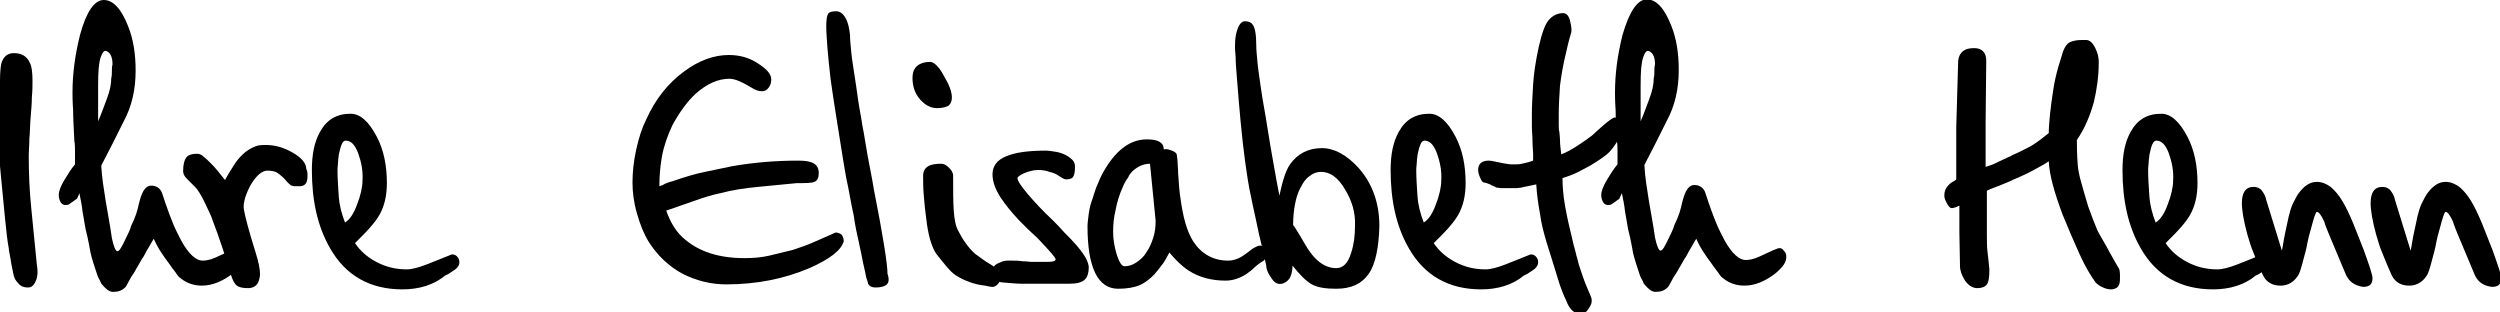 <svg xmlns="http://www.w3.org/2000/svg" xmlns:xlink="http://www.w3.org/1999/xlink" id="Ebene_1" x="0px" y="0px" width="400px" height="50px" viewBox="0 0 400 50" style="enable-background:new 0 0 400 50;" xml:space="preserve"> <g> <path d="M5.7,45C5.4,45.7,5,46,4.5,46c-0.7,0-1.2-0.2-1.6-0.7c-0.4-0.4-0.6-0.8-0.7-1.2c-0.2-1-0.4-1.8-0.5-2.6 c-0.1-0.7-0.3-1.4-0.3-1.8c-0.2-1-0.4-2.7-0.6-4.8c-0.2-2.2-0.5-5-0.8-8.3V13c0-1.4,0.1-2.3,0.2-2.8c0.3-1.1,1-1.7,2-1.7 c1.3,0,2.1,0.5,2.6,1.6c0.3,0.6,0.4,1.6,0.4,2.9c0,0.7,0,1.5-0.1,2.5c0,1-0.1,2.1-0.2,3.3c-0.1,1.2-0.1,2.4-0.2,3.4 c0,1-0.1,1.9-0.1,2.7c0,2.7,0.1,5.5,0.4,8.4c0.3,2.9,0.6,6,0.9,9.1C6.1,43.5,6,44.4,5.7,45z"></path> <path d="M37.2,43.8c-1.6,1.2-3.2,1.9-4.9,1.9c-1.3,0-2.4-0.4-3.3-1.1c-0.3-0.2-0.6-0.5-0.9-1c-0.3-0.4-0.7-0.9-1.1-1.5 c-0.4-0.5-0.8-1.1-1.2-1.7c-0.4-0.6-0.8-1.3-1.2-2.2c-0.2,0.3-0.4,0.7-0.7,1.2c-0.3,0.5-0.6,1-0.9,1.6c-0.5,0.7-0.8,1.4-1.2,2 c-0.3,0.6-0.6,1-0.8,1.3c-0.6,1.1-0.9,1.7-1,1.7c-0.5,0.5-1.1,0.7-1.9,0.7c-0.6,0-1.1-0.4-1.7-1.1c-0.2-0.2-0.3-0.4-0.4-0.7 c-0.1-0.2-0.3-0.5-0.4-0.8c-0.5-1.5-0.9-2.7-1.1-3.6c-0.1-0.5-0.2-1-0.3-1.6c-0.1-0.6-0.3-1.4-0.5-2.2c-0.2-1-0.3-1.9-0.5-2.9 c-0.1-1-0.3-1.9-0.5-2.9c-0.2,0.6-0.4,0.9-0.4,0.9c0,0-0.1,0.1-0.3,0.2c-0.1,0.1-0.4,0.3-0.7,0.5c-0.2,0.2-0.4,0.3-0.8,0.3 c-0.3,0-0.5-0.1-0.7-0.3c-0.3-0.4-0.4-0.9-0.4-1.3c0-0.6,0.3-1.4,0.9-2.4c0.6-1,1.1-1.8,1.7-2.5c0-0.8,0-1.5,0-2.1 c0-0.6,0-1.1-0.1-1.6c-0.1-2-0.2-3.7-0.2-5c-0.1-1.3-0.1-2.3-0.1-2.8c0-3,0.4-6,1.2-9.2C13.8,1.9,15.1,0,16.6,0 c1.5,0,2.8,1.4,3.9,4.2c0.8,2,1.2,4.3,1.2,7.1c0,3-0.6,5.7-1.9,8.1c-0.6,1.2-1.2,2.4-1.8,3.6c-0.6,1.2-1.2,2.3-1.8,3.5 c0.1,1.9,0.4,3.7,0.7,5.6c0.3,1.9,0.7,3.8,1,6c0.3,1.4,0.6,2.1,0.9,2.1c0.3,0,0.7-0.7,1.4-2.2c0.3-0.6,0.6-1.2,0.8-1.9 c0.3-0.6,0.6-1.3,0.8-1.9c0.2-0.6,0.3-1.1,0.4-1.5c0.1-0.4,0.2-0.8,0.3-1.1c0.4-1.2,0.9-1.9,1.7-1.9c0.8,0,1.4,0.4,1.7,1.1 c0.1,0.3,0.2,0.6,0.3,0.9c0.1,0.3,0.2,0.6,0.3,0.9c0.4,1.2,0.8,2.2,1.2,3.2c0.4,1,0.9,1.9,1.3,2.7c1.2,2.2,2.4,3.2,3.4,3.2 c0.5,0,1.2-0.1,2.1-0.5c1.9-0.9,3-1.4,3.3-1.4c0.2,0,0.5,0.1,0.7,0.4c0.2,0.3,0.4,0.6,0.4,0.8C39.1,41.9,38.4,42.7,37.2,43.8z M17.9,11.4c0-0.4,0-0.7,0.1-1.1c0-1.1-0.3-1.8-0.9-2.1c-0.4-0.2-0.7,0.1-1,1c-0.3,0.9-0.4,2.3-0.4,4.5V15v4.4 c0.5-1.1,0.9-2.3,1.4-3.6c0.5-1.3,0.7-2.4,0.7-3.3C17.9,12.1,17.9,11.8,17.9,11.4z"></path> <path d="M49.2,28.2c0,1.1-0.4,1.6-1.3,1.6c-0.7,0-1.1,0-1.2-0.1c-0.2,0-0.6-0.4-1.2-1.1c-0.5-0.5-0.9-0.8-1.2-1 c-0.4-0.2-0.9-0.3-1.5-0.3c-0.9,0-1.8,0.8-2.7,2.3c-0.8,1.5-1.2,2.8-1.1,3.8c0.2,1.2,0.8,3.5,1.9,7c0.5,1.6,0.7,2.7,0.7,3.4 c0,0.5-0.1,0.9-0.3,1.4c-0.3,0.6-0.9,0.9-1.6,0.9c-0.8,0-1.4-0.1-1.8-0.4c-0.4-0.3-0.7-0.9-1-1.9c-0.4-1.4-0.9-2.9-1.4-4.4 c-0.5-1.5-1-2.9-1.5-4.2c-0.2-0.7-0.7-1.6-1.2-2.7c-0.6-1.3-1.2-2.2-1.6-2.6c-0.4-0.4-0.9-0.9-1.3-1.3c-0.4-0.4-0.6-0.8-0.6-1.2 c0-1.1,0.2-1.8,0.5-2.2c0.3-0.4,0.9-0.6,1.7-0.6c0.3,0,0.7,0.1,1,0.4c0.4,0.3,0.7,0.6,1.1,1c0.4,0.4,0.8,0.8,1.2,1.3 c0.4,0.5,0.8,1,1.2,1.5c0.6-1.1,1.2-2,1.7-2.8c0.5-0.7,1.1-1.3,1.6-1.7c0.5-0.4,1.1-0.7,1.6-0.9c0.5-0.2,1.1-0.2,1.7-0.2 c1.4,0,2.8,0.4,4.2,1.2c1.4,0.8,2.2,1.7,2.2,2.6C49.2,27.4,49.2,27.7,49.2,28.2z"></path> <path d="M64.4,46.3c-5.2,0-9.1-2.2-11.6-6.6c-2-3.5-2.9-7.6-2.9-12.5c0-2.5,0.4-4.5,1.3-6.1c1.1-2,2.7-2.9,4.9-2.9 c1.5,0,2.9,1.2,4.2,3.7c1.1,2.1,1.6,4.6,1.6,7.4c0,2-0.4,3.7-1.2,5.1c-0.3,0.5-0.7,1.1-1.4,1.9c-0.6,0.7-1.5,1.6-2.5,2.6 c0.8,1.2,1.9,2.2,3.4,3s3.1,1.2,4.9,1.2c0.8,0,1.9-0.3,3.2-0.8c1.3-0.5,2.7-1.1,4-1.6c0.3,0,0.6,0.1,0.8,0.3c0.3,0.3,0.4,0.6,0.4,1 c0,0.5-0.4,1-1.1,1.4c-0.2,0.1-0.4,0.3-0.6,0.4c-0.2,0.1-0.4,0.2-0.6,0.3C69.4,45.6,67,46.3,64.4,46.3z M57.3,24.5 c-0.5-1.3-1.1-2-2-2c-0.5,0-0.8,0.8-1.1,2.3c0,0.3-0.1,0.6-0.1,1c0,0.4-0.1,0.9-0.1,1.4c0,1.3,0.1,2.7,0.2,4.2 c0.1,1.5,0.5,2.9,1,4.2c0.7-0.4,1.4-1.4,1.9-2.8c0.6-1.5,0.9-2.9,0.9-3.9C58.1,27.3,57.8,25.9,57.3,24.5z"></path> <path d="M129.5,42.9c-4,1.7-8.4,2.6-13.3,2.6c-2.5,0-4.8-0.6-7-1.7c-2.2-1.2-4-2.9-5.4-5.1c-0.8-1.3-1.4-2.8-1.9-4.6 c-0.5-1.7-0.7-3.4-0.7-4.9c0-1.7,0.2-3.5,0.6-5.3c0.4-1.8,0.9-3.4,1.6-4.8c1.5-3.3,3.5-5.8,6.1-7.7c2.3-1.7,4.7-2.6,7.1-2.6 c1.7,0,3.2,0.4,4.6,1.3c1.4,0.9,2.2,1.7,2.2,2.6c0,0.5-0.1,0.9-0.4,1.3c-0.3,0.4-0.6,0.6-1.1,0.6c-0.5,0-1.1-0.2-1.7-0.6 c-1.5-0.9-2.6-1.4-3.5-1.4c-1.8,0-3.6,0.8-5.4,2.4c-1.4,1.3-2.6,3-3.7,5c-0.8,1.7-1.4,3.4-1.7,5.1c-0.3,1.7-0.4,3.3-0.4,4.7 c0.3-0.1,0.6-0.2,0.9-0.4c0.3-0.1,0.7-0.3,1.2-0.4c2-0.7,3.7-1.2,5.2-1.5c1.5-0.3,2.9-0.6,4.3-0.9c3.4-0.6,7-0.9,10.6-0.9 c1,0,1.9,0.1,2.4,0.4c0.6,0.3,0.9,0.8,0.9,1.6c0,0.7-0.2,1.2-0.7,1.4c-0.5,0.2-1.4,0.2-2.8,0.2c-2,0.2-4.1,0.4-6.2,0.6 c-2.1,0.2-4.2,0.5-6,1c-1.5,0.3-3,0.8-4.4,1.3c-1.4,0.5-2.9,1-4.3,1.5c0.7,2,1.7,3.6,3.1,4.7c2.3,1.9,5.4,2.9,9.4,2.9 c1.4,0,2.7-0.1,4-0.4c1.3-0.3,2.5-0.6,3.7-0.9c1.2-0.4,2.4-0.8,3.5-1.3c1.1-0.5,2.3-1,3.4-1.5c0.3,0,0.6,0.1,0.9,0.3 c0.2,0.2,0.4,0.6,0.4,1.1C134.6,40,132.9,41.4,129.5,42.9z"></path> <path d="M141.9,45.5c-0.3,0.3-0.9,0.5-1.8,0.5c-0.6,0-1-0.2-1.2-0.6c0-0.1-0.1-0.4-0.3-1c-0.1-0.6-0.3-1.4-0.5-2.3 c-0.2-1-0.4-2.1-0.7-3.4c-0.3-1.3-0.6-2.7-0.8-4.2c-0.5-2.2-0.8-4.3-1.2-6c-0.3-1.8-0.6-3.4-0.8-4.8c-0.4-2.4-0.7-4.5-1-6.3 c-0.3-1.8-0.5-3.4-0.7-4.7c-0.2-1.9-0.4-3.5-0.5-4.9c-0.1-1.4-0.2-2.6-0.2-3.6c0-1,0.1-1.7,0.3-2c0.2-0.3,0.7-0.4,1.3-0.4 c0.6,0,1.1,0.4,1.5,1.1c0.4,0.7,0.6,1.7,0.7,2.7c0,0.7,0.1,1.7,0.2,2.7c0.1,1.1,0.3,2.3,0.5,3.6c0.2,1.3,0.4,2.6,0.6,4.1 c0.2,1.4,0.5,2.8,0.7,4.2c0.3,1.4,0.5,3,0.8,4.6c0.3,1.7,0.7,3.5,1,5.4c1.5,7.6,2.2,12.1,2.2,13.6 C142.3,44.7,142.2,45.2,141.9,45.5z"></path> <path d="M151.6,17c-0.5,0.2-1,0.3-1.7,0.3c-1,0-1.9-0.5-2.7-1.4c-0.8-0.9-1.2-2.1-1.2-3.4c0-1,0.3-1.6,0.8-2c0.5-0.4,1.2-0.6,2-0.6 c0.6,0,1.4,0.7,2.2,2.2c0.9,1.5,1.3,2.6,1.3,3.5C152.3,16.3,152,16.8,151.6,17z M158.8,45.9c-0.3,0-0.7-0.1-1.2-0.2 c-1.8-0.2-3.3-0.8-4.6-1.6c-0.5-0.3-1-0.8-1.5-1.4c-0.5-0.6-1.1-1.3-1.7-2.1c-0.7-1-1.3-2.9-1.6-5.6c-0.2-1.4-0.3-2.6-0.4-3.8 c-0.1-1.1-0.1-2.2-0.1-3.1c0-0.7,0.3-1.2,0.8-1.5c0.5-0.3,1.2-0.4,2.1-0.4c0.4,0,0.8,0.2,1.2,0.6c0.4,0.4,0.7,0.8,0.7,1.3 c0,2.4,0,4.2,0.1,5.6c0.1,1.4,0.3,2.4,0.6,3c0.8,1.6,1.7,2.9,2.8,3.9c0.3,0.2,0.7,0.5,1.1,0.8c0.4,0.3,1,0.7,1.7,1.1 c0.5,0.4,0.9,0.7,1.2,1c0.2,0.3,0.3,0.7,0.2,1C159.8,45.5,159.3,45.9,158.8,45.9z"></path> <path d="M173.6,44.7c-0.5,0.5-1.3,0.7-2.6,0.7c-0.9,0-1.8,0-2.7,0c-0.9,0-1.8,0-2.8,0c-0.6,0-1.3,0-2,0c-0.7,0-1.7-0.1-3-0.2 c-1.2-0.1-1.8-0.6-1.8-1.6c0-0.7,0.4-1.3,1.3-1.6c0.4-0.2,0.8-0.3,1.2-0.3c0.2,0,0.5,0,0.9,0c0.4,0,0.9,0,1.5,0.1 c0.6,0,1.1,0.1,1.6,0.1c0.5,0,0.8,0,1.1,0h1.2c0.9,0,1.4-0.1,1.4-0.4c0-0.3-1-1.4-2.9-3.4c-0.5-0.5-1-0.9-1.5-1.4 c-0.5-0.5-1-1-1.5-1.5c-1.2-1.3-2.2-2.5-2.9-3.6c-0.9-1.4-1.3-2.6-1.3-3.7c0-1.3,0.7-2.3,2.2-2.9c1.4-0.6,3.5-0.9,6.3-0.9 c0.5,0,1.1,0.1,1.7,0.2c0.6,0.1,1.1,0.3,1.5,0.5c0.4,0.2,0.8,0.5,1.1,0.8c0.3,0.3,0.4,0.7,0.4,1.1c0,0.7-0.1,1.3-0.3,1.6 c-0.2,0.3-0.6,0.4-1.2,0.4c-0.1,0-0.3-0.1-0.5-0.2c-0.2-0.1-0.5-0.3-0.8-0.5c-0.3-0.2-0.8-0.4-1.3-0.5c-0.5-0.2-1.1-0.3-1.8-0.3 c-0.7,0-1.5,0.2-2.2,0.5c-0.7,0.3-1.1,0.6-1.1,0.8c0,0.4,0.5,1.2,1.6,2.5c1.1,1.3,2.4,2.7,4,4.2c0.7,0.7,1.3,1.3,1.9,2 c0.6,0.6,1.3,1.3,1.9,2c1.3,1.5,2,2.7,2,3.6C174.2,43.6,174,44.3,173.6,44.7z"></path> <path d="M200.5,43c-0.4,0.4-0.8,0.6-1,0.8c-1.1,0.7-2.2,1.1-3.4,1.1c-2.2,0-4.2-0.5-5.9-1.6c-1.1-0.7-2.1-1.7-3.1-2.9 c-0.3,0.6-0.6,1.1-0.9,1.6c-0.5,0.7-1,1.3-1.5,1.9c-0.7,0.7-1.4,1.3-2.3,1.7c-0.9,0.4-2.1,0.6-3.5,0.6c-3.2,0-4.9-3.3-4.9-10 c0-0.5,0.1-1.2,0.2-2c0.1-0.8,0.3-1.6,0.6-2.4c0.3-0.9,0.5-1.7,0.9-2.5c0.3-0.8,0.7-1.6,1.2-2.4c1.9-3.1,4.1-4.6,6.6-4.6 c1.8,0,2.7,0.5,2.7,1.6c0.4-0.1,0.8,0,1.3,0.2c0.5,0.2,0.8,0.4,0.8,0.8c0,0.2,0.1,0.5,0.1,0.9c0,0.5,0.1,1.1,0.1,1.9 c0.1,1.6,0.2,3,0.4,4.2c0.4,2.9,1,5.1,2,6.7c1.3,2,3.2,3.1,5.6,3.1c0.7,0,1.4-0.2,2.1-0.6c0.8-0.5,1.4-1,1.8-1.3 c0.5-0.3,0.9-0.5,1.2-0.5c0.3,0,0.4,0.1,0.6,0.2c0.3,0.3,0.5,0.7,0.5,1.1c0,0.4-0.2,0.8-0.5,1.1C201.5,42.1,200.9,42.6,200.5,43z M184,26.2c-1,0-1.9,0.4-2.7,1.1c-0.3,0.3-0.6,0.6-0.8,1.1c-0.3,0.4-0.6,0.9-0.8,1.4c-0.6,1.3-1,2.6-1.2,3.8 c-0.3,1.2-0.4,2.3-0.4,3.5c0,1.2,0.2,2.4,0.6,3.7c0.4,1.2,0.8,1.8,1.2,1.8c0.7,0,1.3-0.2,1.9-0.6c0.6-0.4,1.2-0.9,1.6-1.6 c0.5-0.7,0.8-1.4,1.1-2.3c0.3-0.9,0.4-1.8,0.4-2.8L184,26.2z"></path> <path d="M219,43.8c-1.1,1.6-2.8,2.4-5.2,2.4c-1.7,0-3-0.2-3.9-0.7c-0.9-0.5-1.9-1.5-3.1-3c0,0.6-0.1,1.2-0.3,1.7 c-0.2,0.5-0.6,0.9-1.1,1.1c-0.7,0.3-1.4,0.1-1.9-0.7c-0.6-0.8-0.9-1.5-0.9-2.1c-0.2-0.9-0.4-1.9-0.7-3.1c-0.3-1.2-0.6-2.5-0.9-4 c-0.4-1.9-0.8-3.6-1.1-5.2c-0.3-1.6-0.5-3.1-0.7-4.5c-0.5-3.7-0.9-8.1-1.3-13.3c-0.1-1.3-0.2-2.4-0.2-3.3c-0.1-0.9-0.1-1.5-0.1-1.8 c0-1.3,0.2-2.2,0.5-2.9c0.3-0.7,0.7-1,1.1-1c0.6,0,1,0.2,1.2,0.5c0.4,0.5,0.6,1.6,0.6,3.3c0,0.8,0.1,1.7,0.2,2.8 c0.1,1.1,0.3,2.3,0.5,3.8c0.2,1.4,0.4,2.6,0.6,3.7c0.2,1,0.3,1.8,0.4,2.4c0.4,2.6,0.8,4.8,1.1,6.5c0.3,1.7,0.6,3.4,0.9,4.9 c0.5-2.3,1-4,1.7-5c1.2-1.7,2.9-2.6,5.1-2.6c2,0,4,1.1,5.9,3.2c2.2,2.5,3.3,5.6,3.3,9.3C220.6,39.6,220.1,42.2,219,43.8z M215.2,30.3c-1.1-1.9-2.4-2.8-3.8-2.8c-0.7,0-1.3,0.2-1.9,0.7c-0.6,0.4-1,1-1.4,1.8c-0.4,0.7-0.7,1.6-0.9,2.7 c-0.2,1-0.3,2.1-0.3,3.3c0.1,0.1,0.3,0.4,0.6,0.9c0.3,0.5,0.7,1.1,1.2,2c1.5,2.7,3.2,4,5.1,4c1.1,0,1.9-0.8,2.4-2.5 c0.4-1.2,0.6-2.7,0.6-4.2C216.9,34,216.3,32.1,215.2,30.3z"></path> <path d="M237,46.3c-5.2,0-9.1-2.2-11.6-6.6c-2-3.5-2.9-7.6-2.9-12.5c0-2.5,0.4-4.5,1.3-6.1c1.1-2,2.7-2.9,4.9-2.9 c1.5,0,2.9,1.2,4.2,3.7c1.1,2.1,1.6,4.6,1.6,7.4c0,2-0.4,3.7-1.2,5.1c-0.3,0.5-0.7,1.1-1.4,1.9c-0.6,0.7-1.5,1.6-2.5,2.6 c0.8,1.2,1.9,2.2,3.4,3s3.1,1.2,4.9,1.2c0.8,0,1.9-0.3,3.2-0.8c1.3-0.5,2.7-1.1,4-1.6c0.3,0,0.6,0.1,0.8,0.3c0.3,0.3,0.4,0.6,0.4,1 c0,0.5-0.4,1-1.1,1.4c-0.2,0.1-0.4,0.3-0.6,0.4c-0.2,0.1-0.4,0.2-0.6,0.3C242,45.6,239.6,46.3,237,46.3z M229.9,24.5 c-0.5-1.3-1.1-2-2-2c-0.5,0-0.8,0.8-1.1,2.3c0,0.3-0.1,0.6-0.1,1c0,0.4-0.1,0.9-0.1,1.4c0,1.3,0.1,2.7,0.2,4.2s0.5,2.9,1,4.2 c0.7-0.4,1.4-1.4,1.9-2.8c0.6-1.5,0.9-2.9,0.9-3.9C230.7,27.3,230.4,25.9,229.9,24.5z"></path> <path d="M258.9,22.4c-0.6,1-1.2,1.8-1.8,2.3c-0.5,0.4-1.1,0.8-1.7,1.2c-0.6,0.4-1.3,0.8-2.1,1.2c-1.2,0.7-2.4,1.1-3.3,1.4 c0,1.2,0.1,2.7,0.4,4.4c0.3,1.7,0.7,3.5,1.2,5.5c0.2,1,0.5,1.8,0.6,2.4c0.2,0.6,0.3,1.1,0.4,1.5c0.1,0.3,0.3,0.9,0.6,1.8 c0.3,0.9,0.8,2.1,1.4,3.5c0.1,0.3,0.1,0.7,0,1c-0.1,0.3-0.3,0.6-0.5,0.9c-0.2,0.3-0.4,0.5-0.7,0.6c-0.3,0.1-0.5,0.2-0.6,0.1 c-0.9,0-1.7-0.7-2.2-2.1c-0.4-0.8-0.9-2-1.4-3.7c-0.5-1.6-1.1-3.6-1.8-5.8c-0.4-1.4-0.8-2.8-1-4.4c-0.3-1.6-0.5-3.1-0.6-4.7 c-0.5,0.1-1,0.2-1.4,0.3c-0.4,0.1-0.7,0.1-0.9,0.2c-0.2,0-0.5,0.1-0.9,0.1c-0.4,0-0.8,0-1.2,0c-0.5,0-0.9,0-1.2,0 c-0.3,0-0.6-0.1-0.8-0.1c-0.3-0.2-0.7-0.3-1-0.5c-0.3-0.1-0.7-0.3-1-0.3c-0.1,0-0.3-0.2-0.4-0.4c-0.3-0.6-0.5-1.1-0.5-1.6 c0-1,0.6-1.5,1.7-1.5c0.2,0,0.9,0.1,2.2,0.4c0.6,0.1,1.1,0.2,1.5,0.2c0.7,0,1.2,0,1.6-0.1c0.4-0.1,1-0.2,1.8-0.5c0-0.2,0-0.6,0-1.1 c0-0.5-0.1-1.2-0.1-2c0-0.8-0.1-1.6-0.1-2.4c0-0.7,0-1.5,0-2.1c0-1.3,0.1-2.8,0.2-4.6c0.1-1.7,0.4-3.7,0.9-6c0.5-2.2,1-3.6,1.6-4.3 c0.6-0.7,1.4-1.1,2.3-1.1c0.5,0,0.9,0.4,1.1,1.2c0.2,0.8,0.3,1.5,0.2,1.9c-0.2,0.7-0.4,1.3-0.5,1.8c-0.1,0.5-0.2,0.9-0.3,1.3 c-0.5,2-0.8,3.8-1,5.4c-0.1,1.6-0.2,3.1-0.2,4.5c0,0.6,0,1.2,0,1.7s0,0.9,0.1,1.2c0,0.3,0.1,0.8,0.1,1.4c0,0.6,0.1,1.3,0.2,2.2 c1.3-0.5,2.9-1.5,4.9-3c0.8-0.7,1.4-1.3,1.9-1.7c0.8-0.7,1.4-1.1,1.7-1.2c0.4,0,0.7,0.1,1.1,0.3c0.4,0.2,0.5,0.5,0.5,0.9 C259.8,20.5,259.5,21.3,258.9,22.4z"></path> <path d="M284,43.8c-1.6,1.2-3.2,1.9-4.9,1.9c-1.3,0-2.4-0.4-3.3-1.1c-0.3-0.2-0.6-0.5-0.9-1c-0.3-0.4-0.7-0.9-1.1-1.5 c-0.4-0.5-0.8-1.1-1.2-1.7c-0.4-0.6-0.8-1.3-1.2-2.2c-0.2,0.3-0.4,0.7-0.7,1.2c-0.3,0.5-0.6,1-0.9,1.6c-0.5,0.7-0.8,1.4-1.2,2 c-0.3,0.6-0.6,1-0.8,1.3c-0.6,1.1-0.9,1.7-1,1.7c-0.5,0.5-1.1,0.7-1.9,0.7c-0.6,0-1.1-0.4-1.7-1.1c-0.2-0.2-0.3-0.4-0.4-0.7 c-0.1-0.2-0.3-0.5-0.4-0.8c-0.5-1.5-0.9-2.7-1.1-3.6c-0.1-0.5-0.2-1-0.3-1.6c-0.1-0.6-0.3-1.4-0.5-2.2c-0.2-1-0.3-1.9-0.5-2.9 c-0.1-1-0.3-1.9-0.5-2.9c-0.3,0.6-0.4,0.9-0.4,0.9s-0.1,0.1-0.3,0.2c-0.1,0.1-0.4,0.3-0.7,0.5c-0.2,0.2-0.4,0.3-0.8,0.3 c-0.3,0-0.5-0.1-0.7-0.3c-0.3-0.4-0.4-0.9-0.4-1.3c0-0.6,0.3-1.4,0.9-2.4c0.6-1,1.1-1.8,1.7-2.5c0-0.8,0-1.5,0-2.1 c0-0.6,0-1.1-0.1-1.6c-0.1-2-0.2-3.7-0.2-5c-0.1-1.3-0.1-2.3-0.1-2.8c0-3,0.4-6,1.2-9.2c1.1-3.8,2.4-5.7,3.9-5.7 c1.5,0,2.8,1.4,3.9,4.2c0.8,2,1.2,4.3,1.2,7.1c0,3-0.6,5.7-1.9,8.1c-0.6,1.2-1.2,2.4-1.8,3.6c-0.6,1.2-1.2,2.3-1.8,3.5 c0.1,1.9,0.4,3.7,0.7,5.6c0.3,1.9,0.7,3.8,1,6c0.3,1.4,0.6,2.1,0.9,2.1c0.3,0,0.7-0.7,1.4-2.2c0.3-0.6,0.6-1.2,0.8-1.9 c0.3-0.6,0.6-1.3,0.8-1.9c0.2-0.6,0.3-1.1,0.4-1.5c0.1-0.4,0.2-0.8,0.3-1.1c0.4-1.2,0.9-1.9,1.7-1.9c0.8,0,1.4,0.4,1.7,1.1 c0.1,0.3,0.2,0.6,0.3,0.9c0.1,0.3,0.2,0.6,0.3,0.9c0.4,1.2,0.8,2.2,1.2,3.2c0.4,1,0.9,1.9,1.3,2.7c1.2,2.2,2.4,3.2,3.4,3.2 c0.5,0,1.2-0.1,2.1-0.5c1.9-0.9,3-1.4,3.3-1.4c0.3,0,0.5,0.1,0.7,0.4c0.3,0.3,0.4,0.6,0.4,0.8C285.9,41.9,285.3,42.7,284,43.8z M264.7,11.4c0-0.4,0-0.7,0.1-1.1c0-1.1-0.3-1.8-0.9-2.1c-0.4-0.2-0.7,0.1-1,1c-0.3,0.9-0.4,2.3-0.4,4.5V15v4.4 c0.5-1.1,0.9-2.3,1.4-3.6c0.5-1.3,0.7-2.4,0.7-3.3C264.7,12.1,264.7,11.8,264.7,11.4z"></path> <path d="M339.2,44.1c0,0.6,0,1-0.1,1.3c-0.1,0.3-0.2,0.5-0.5,0.7c-0.3,0.1-0.5,0.2-0.8,0.2c-0.4,0-0.9-0.1-1.3-0.3 c-0.5-0.2-0.9-0.5-1.2-0.8c-0.8-1.1-1.7-2.6-2.6-4.6c-0.9-2-1.8-4.1-2.7-6.3c-1.3-3.5-2.1-6.3-2.2-8.5c-0.7,0.5-1.5,0.9-2.4,1.4 c-0.9,0.5-1.8,0.9-2.7,1.3c-0.3,0.1-0.7,0.3-1.1,0.5c-0.5,0.2-1,0.4-1.7,0.7c-0.5,0.2-1,0.4-1.3,0.5c-0.3,0.1-0.6,0.3-0.7,0.3v7 c0,1,0,2,0.1,2.8c0.1,0.8,0.2,1.7,0.3,2.8c0,1.2-0.1,2-0.4,2.4c-0.3,0.4-0.8,0.6-1.5,0.6c-0.8,0-1.4-0.4-2-1.2 c-0.5-0.8-0.8-1.6-0.8-2.3l-0.1-5.5v-4.2c-0.6,0.3-1,0.4-1.2,0.4c-0.4,0-0.7-0.5-1.1-1.4c0-0.1-0.1-0.3-0.1-0.4c0-0.2,0-0.3,0-0.3 c0-0.7,0.3-1.3,0.9-1.8c0.2-0.2,0.4-0.3,0.6-0.4c0.2-0.1,0.3-0.2,0.4-0.3v-8.3l0.3-10.4c0-0.8,0.3-1.5,0.9-1.9 c0.4-0.3,1-0.4,1.7-0.4c1.2,0,1.9,0.7,1.9,2l-0.1,9.6v7.4c0.3-0.1,0.6-0.2,0.9-0.3s0.5-0.2,0.7-0.3c0.8-0.4,1.5-0.7,1.9-0.9 c0.5-0.2,0.7-0.3,0.8-0.4c1-0.4,1.9-0.9,2.9-1.4c1-0.6,1.9-1.3,2.9-2.1c0-0.9,0.1-1.9,0.2-3c0.1-1.1,0.3-2.4,0.5-3.8 c0.2-1.4,0.5-2.6,0.8-3.7c0.3-1,0.6-1.9,0.8-2.6c0.3-0.8,0.7-1.3,1.2-1.5c0.5-0.2,1.1-0.3,1.8-0.3h0.7c0.5,0,1,0.4,1.4,1.2 c0.4,0.8,0.6,1.5,0.6,2.3c0,2.3-0.3,4.4-0.8,6.5c-0.6,2.1-1.4,4.1-2.7,6c0,2.2,0.1,3.7,0.2,4.6c0.1,0.5,0.2,1.2,0.5,2.2 c0.3,1,0.6,2.2,1.1,3.8c0.5,1.4,1,2.7,1.5,3.9c0,0,0.3,0.6,0.9,1.6c0.6,1,1.4,2.6,2.6,4.6C339.1,43.2,339.2,43.6,339.2,44.1z"></path> <path d="M354.1,46.3c-5.2,0-9.1-2.2-11.6-6.6c-2-3.5-2.9-7.6-2.9-12.5c0-2.5,0.4-4.5,1.3-6.1c1.1-2,2.7-2.9,4.9-2.9 c1.5,0,2.9,1.2,4.2,3.7c1.1,2.1,1.6,4.6,1.6,7.4c0,2-0.4,3.7-1.2,5.1c-0.3,0.5-0.7,1.1-1.4,1.9c-0.6,0.7-1.5,1.6-2.5,2.6 c0.8,1.2,1.9,2.2,3.4,3s3.1,1.2,4.9,1.2c0.8,0,1.9-0.3,3.2-0.8c1.3-0.5,2.7-1.1,4-1.6c0.3,0,0.6,0.1,0.8,0.3c0.3,0.3,0.4,0.6,0.4,1 c0,0.5-0.4,1-1.1,1.4c-0.2,0.1-0.4,0.3-0.6,0.4c-0.2,0.1-0.4,0.2-0.6,0.3C359.1,45.6,356.7,46.3,354.1,46.3z M347,24.5 c-0.5-1.3-1.1-2-2-2c-0.5,0-0.8,0.8-1.1,2.3c0,0.3-0.1,0.6-0.1,1c0,0.4-0.1,0.9-0.1,1.4c0,1.3,0.1,2.7,0.2,4.2s0.5,2.9,1,4.2 c0.7-0.4,1.4-1.4,1.9-2.8c0.6-1.5,0.9-2.9,0.9-3.9C347.8,27.3,347.5,25.9,347,24.5z"></path> <path d="M375.2,43.6l-2.6-6.2c-0.3-0.8-0.6-1.4-0.7-1.9c-0.5-1.1-0.9-1.6-1.2-1.6c-0.2,0-0.5,1-1,2.9c-0.2,0.7-0.4,1.4-0.5,2 c-0.1,0.6-0.2,1-0.3,1.4c-0.5,1.9-0.8,3.1-1.1,3.7c-0.7,1.2-1.7,1.8-2.9,1.8c-1,0-1.8-0.3-2.4-1c-0.3-0.3-0.6-1-1.1-2.2 c-0.4-1-0.8-1.9-1.1-2.7c-0.3-0.8-0.5-1.6-0.7-2.2c-0.6-2.2-0.9-3.9-0.9-5.1c0-1.7,0.6-2.6,1.9-2.6c0.5,0,1,0.2,1.3,0.6 c0.3,0.4,0.6,0.9,0.7,1.5l2.5,8.1c0.2-0.9,0.3-1.8,0.5-2.7c0.2-0.9,0.4-1.9,0.6-2.8c0.2-0.8,0.4-1.5,0.7-2.1 c0.3-0.6,0.6-1.2,0.9-1.6c0.9-1.2,1.8-1.8,2.9-1.8c0.8,0,1.5,0.3,2.2,0.8c0.7,0.6,1.3,1.3,1.9,2.3c0.6,1,1.1,2.1,1.7,3.5 c0.5,1.3,1.1,2.8,1.7,4.3c0.9,2.5,1.4,4,1.4,4.5c0,1-0.5,1.4-1.5,1.4C376.7,45.7,375.7,45,375.2,43.6z"></path> <path d="M395.8,43.6l-2.6-6.2c-0.3-0.8-0.6-1.4-0.7-1.9c-0.5-1.1-0.9-1.6-1.2-1.6c-0.2,0-0.5,1-1,2.9c-0.2,0.7-0.4,1.4-0.5,2 c-0.1,0.6-0.2,1-0.3,1.4c-0.5,1.9-0.8,3.1-1.1,3.7c-0.7,1.2-1.7,1.8-2.9,1.8c-1,0-1.8-0.3-2.4-1c-0.3-0.3-0.6-1-1.1-2.2 c-0.4-1-0.8-1.9-1.1-2.7c-0.3-0.8-0.5-1.6-0.7-2.2c-0.6-2.2-0.9-3.9-0.9-5.1c0-1.7,0.6-2.6,1.9-2.6c0.5,0,1,0.2,1.3,0.6 c0.3,0.4,0.6,0.9,0.7,1.5l2.5,8.1c0.2-0.9,0.3-1.8,0.5-2.7c0.2-0.9,0.4-1.9,0.6-2.8c0.2-0.8,0.4-1.5,0.7-2.1 c0.3-0.6,0.6-1.2,0.9-1.6c0.9-1.2,1.8-1.8,2.9-1.8c0.8,0,1.5,0.3,2.2,0.8c0.7,0.6,1.3,1.3,1.9,2.3c0.6,1,1.1,2.1,1.7,3.5 c0.5,1.3,1.1,2.8,1.7,4.3c0.9,2.5,1.4,4,1.4,4.5c0,1-0.5,1.4-1.5,1.4C397.2,45.7,396.3,45,395.8,43.6z"></path> </g> </svg>